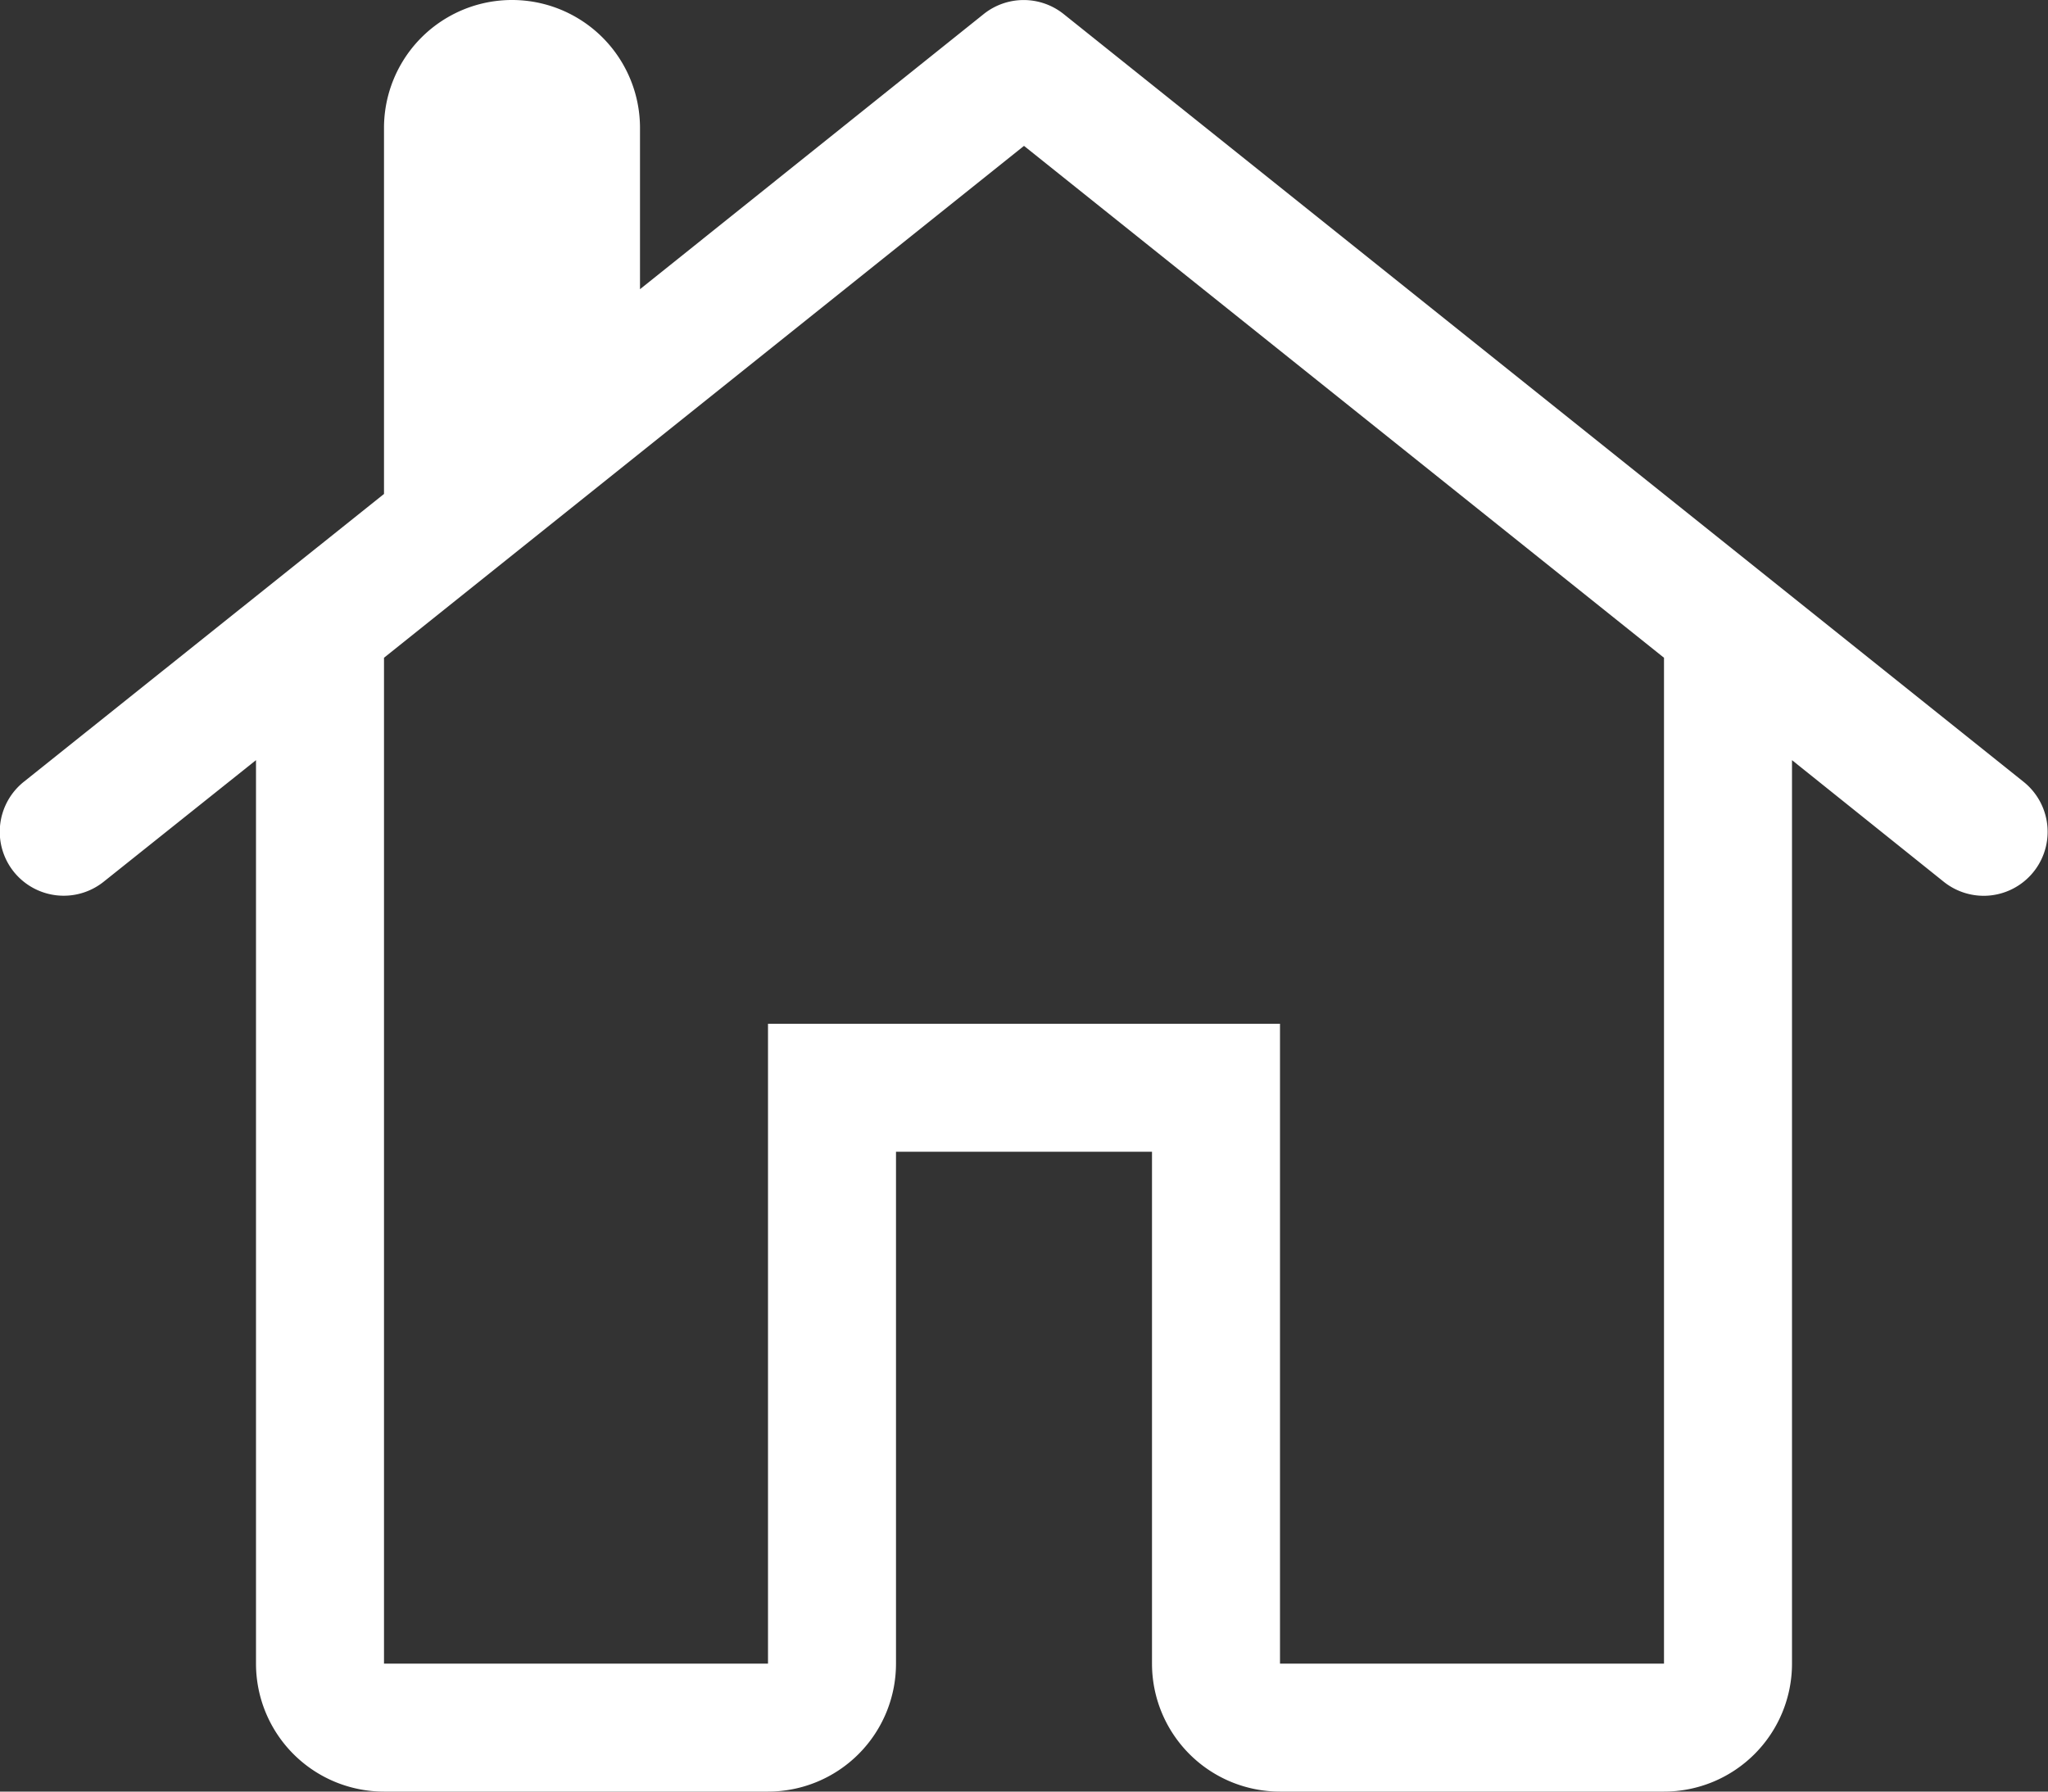 <svg xmlns="http://www.w3.org/2000/svg" width="32" height="28" viewBox="0 0 32 28" fill="#fff"><rect x="0" y="0" width="32" height="28" fill="#333333" stroke="none"/><path d="M1.62,13.78,4,11.88V26a2,2,0,0,0,2,2h6a2,2,0,0,0,2-2V18h4v8a2,2,0,0,0,2,2h6a2,2,0,0,0,2-2V11.88l2.37,1.9A1,1,0,0,0,31,14a1,1,0,0,0,.62-1.78l-15-12a1,1,0,0,0-1.25,0L10,4.52V2A2,2,0,0,0,6,2V7.72L.37,12.22a1,1,0,0,0-.15,1.41A1,1,0,0,0,1.62,13.78ZM16,2.28l10,8V26H20V16H12V26H6V10.28Z"/></svg>